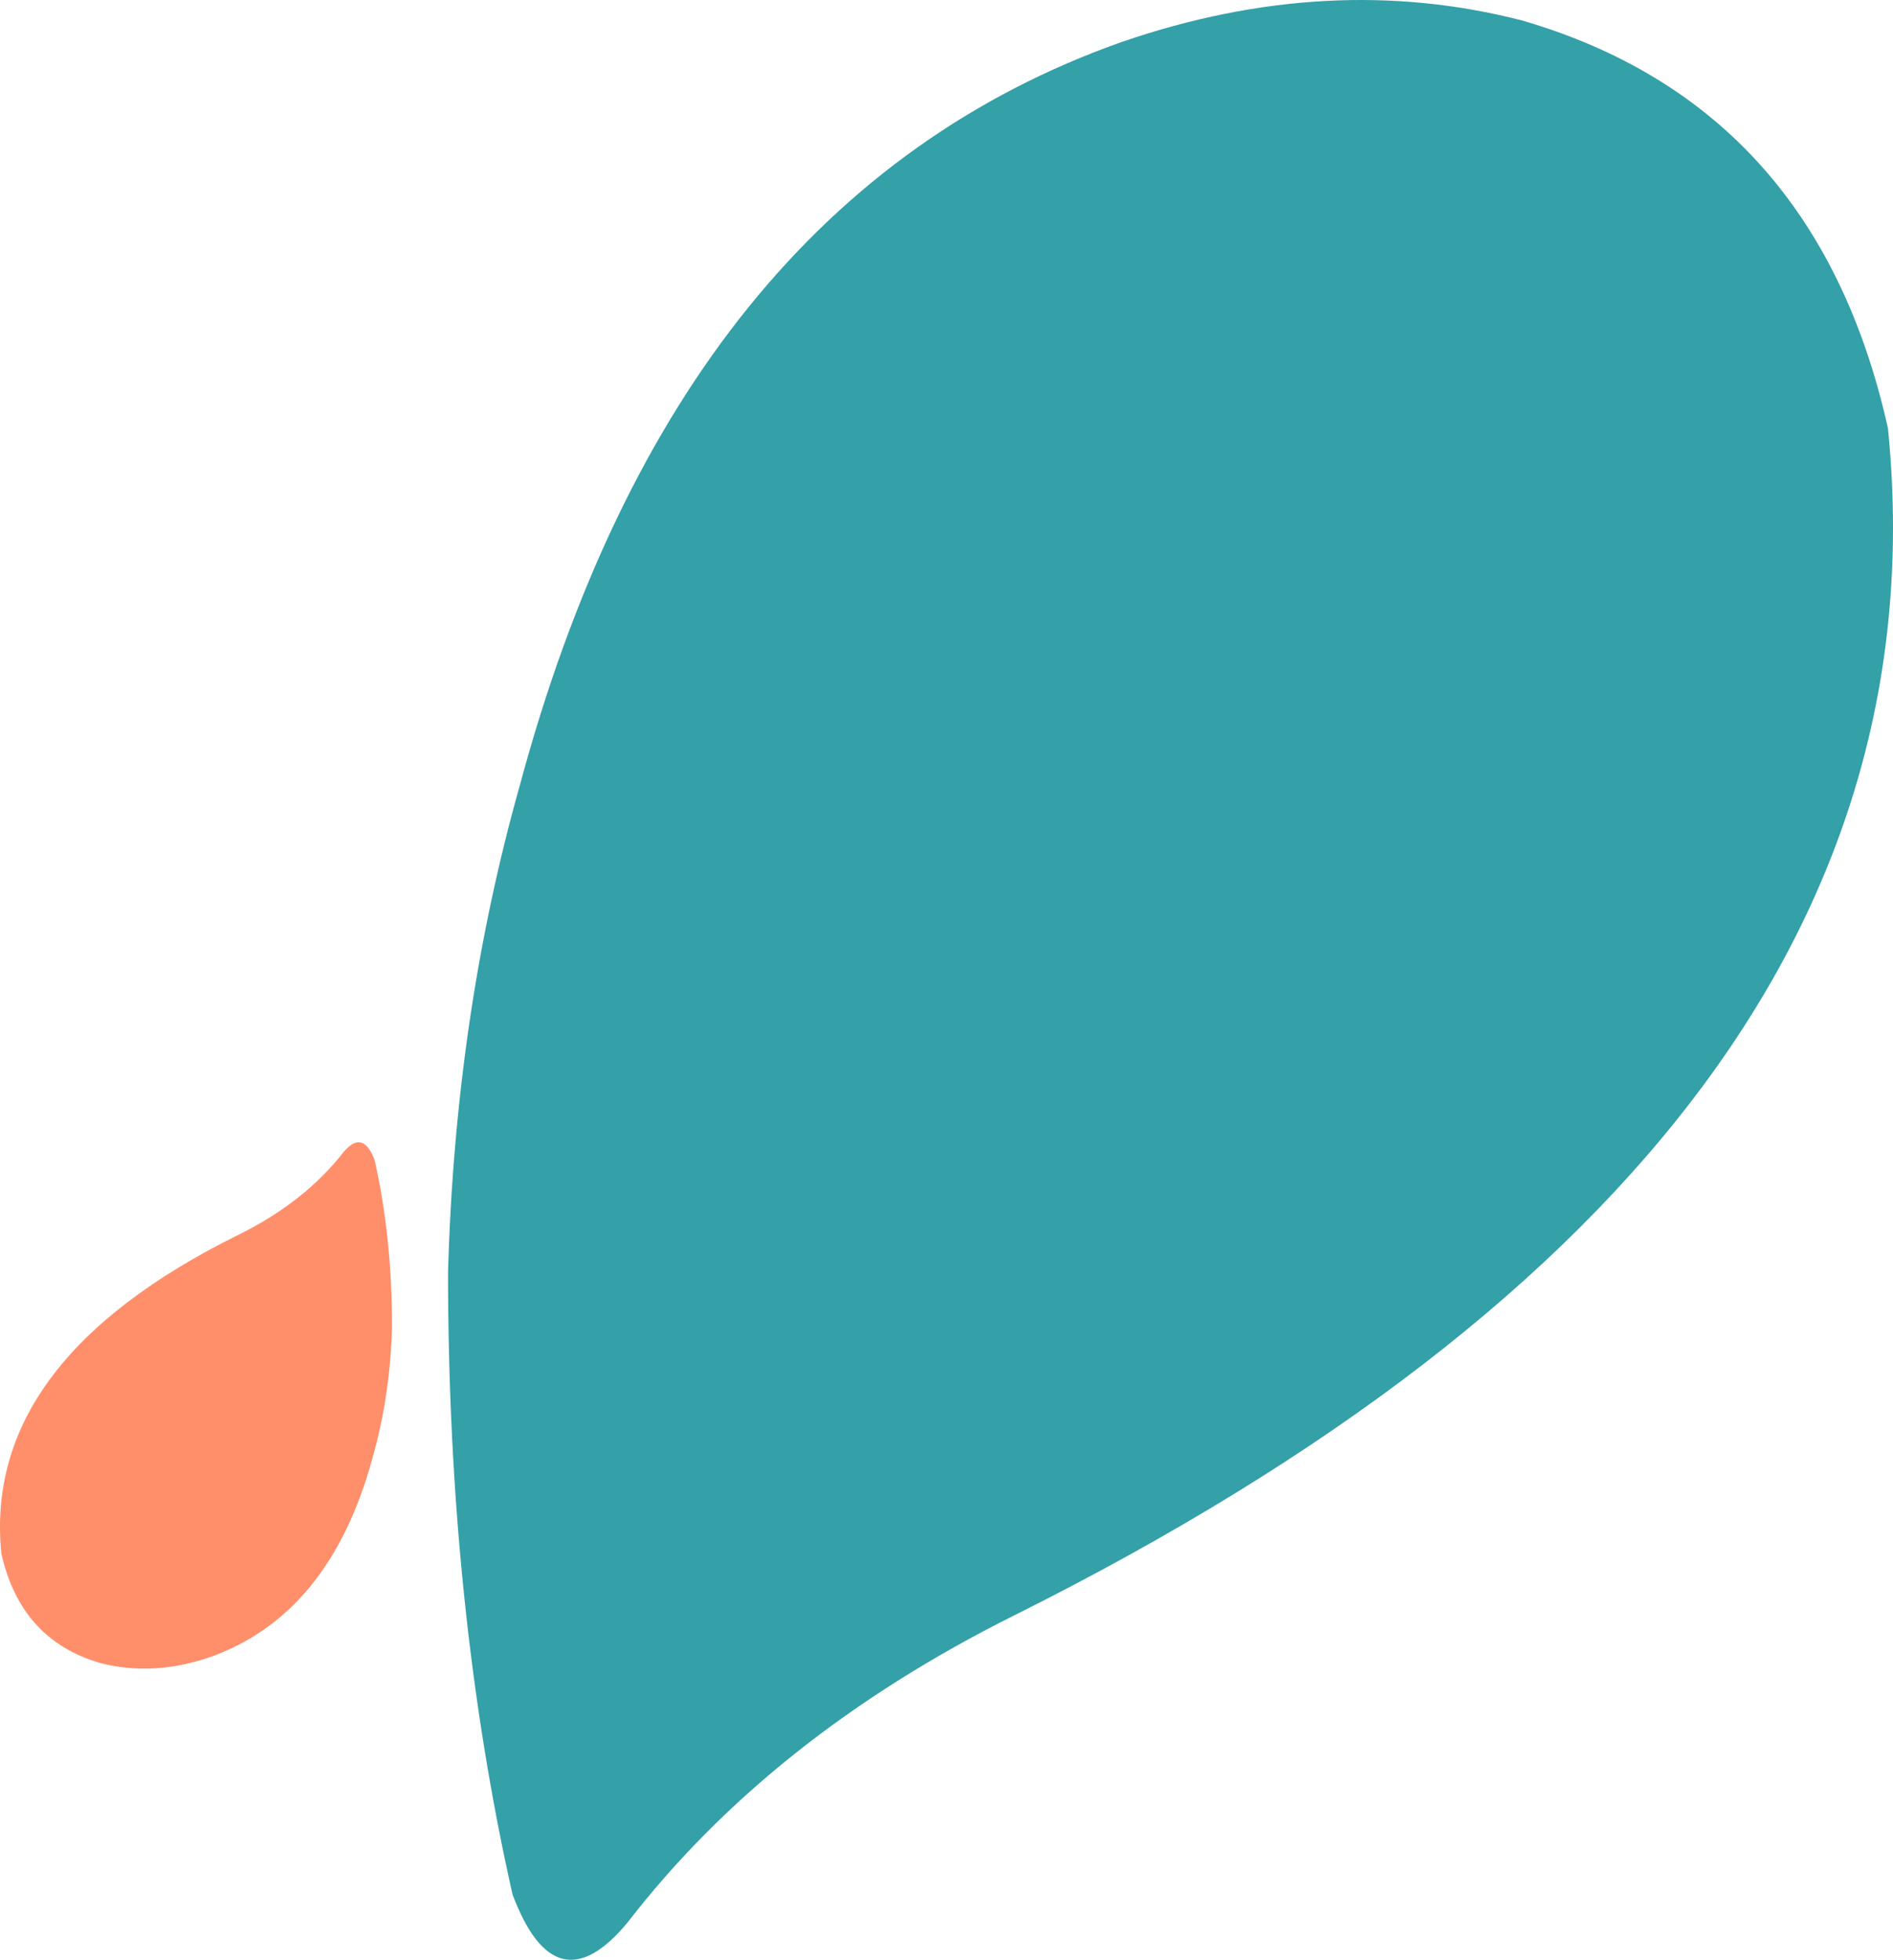 <?xml version="1.0" encoding="UTF-8" standalone="no"?><svg width="338" height="350" viewBox="0 0 338 350" fill="none" xmlns="http://www.w3.org/2000/svg">
<path d="M200.235 7.513C224.965 -1.002 248.841 -2.279 271.865 3.682C306.827 13.899 328.572 38.167 337.099 76.485C345.627 161.635 293.61 232.31 181.049 288.509C152.056 302.985 129.032 321.292 111.977 343.431C103.45 353.649 96.628 351.946 91.512 338.322C83.837 304.262 80 267.222 80 227.201C80.853 196.547 85.116 167.596 92.791 140.348C111.551 70.525 147.366 26.246 200.235 7.513Z" fill="#34A0A8"/>
<path d="M37.378 295.982C30.669 298.269 24.19 298.612 17.944 297.011C8.458 294.267 2.558 287.749 0.244 277.458C-2.069 254.589 12.044 235.608 42.584 220.515C50.45 216.627 56.697 211.71 61.324 205.764C63.638 203.02 65.488 203.477 66.877 207.136C68.959 216.284 70 226.232 70 236.98C69.769 245.213 68.612 252.989 66.53 260.307C61.44 279.059 51.722 290.951 37.378 295.982Z" fill="#FF8F6B"/>
</svg>
